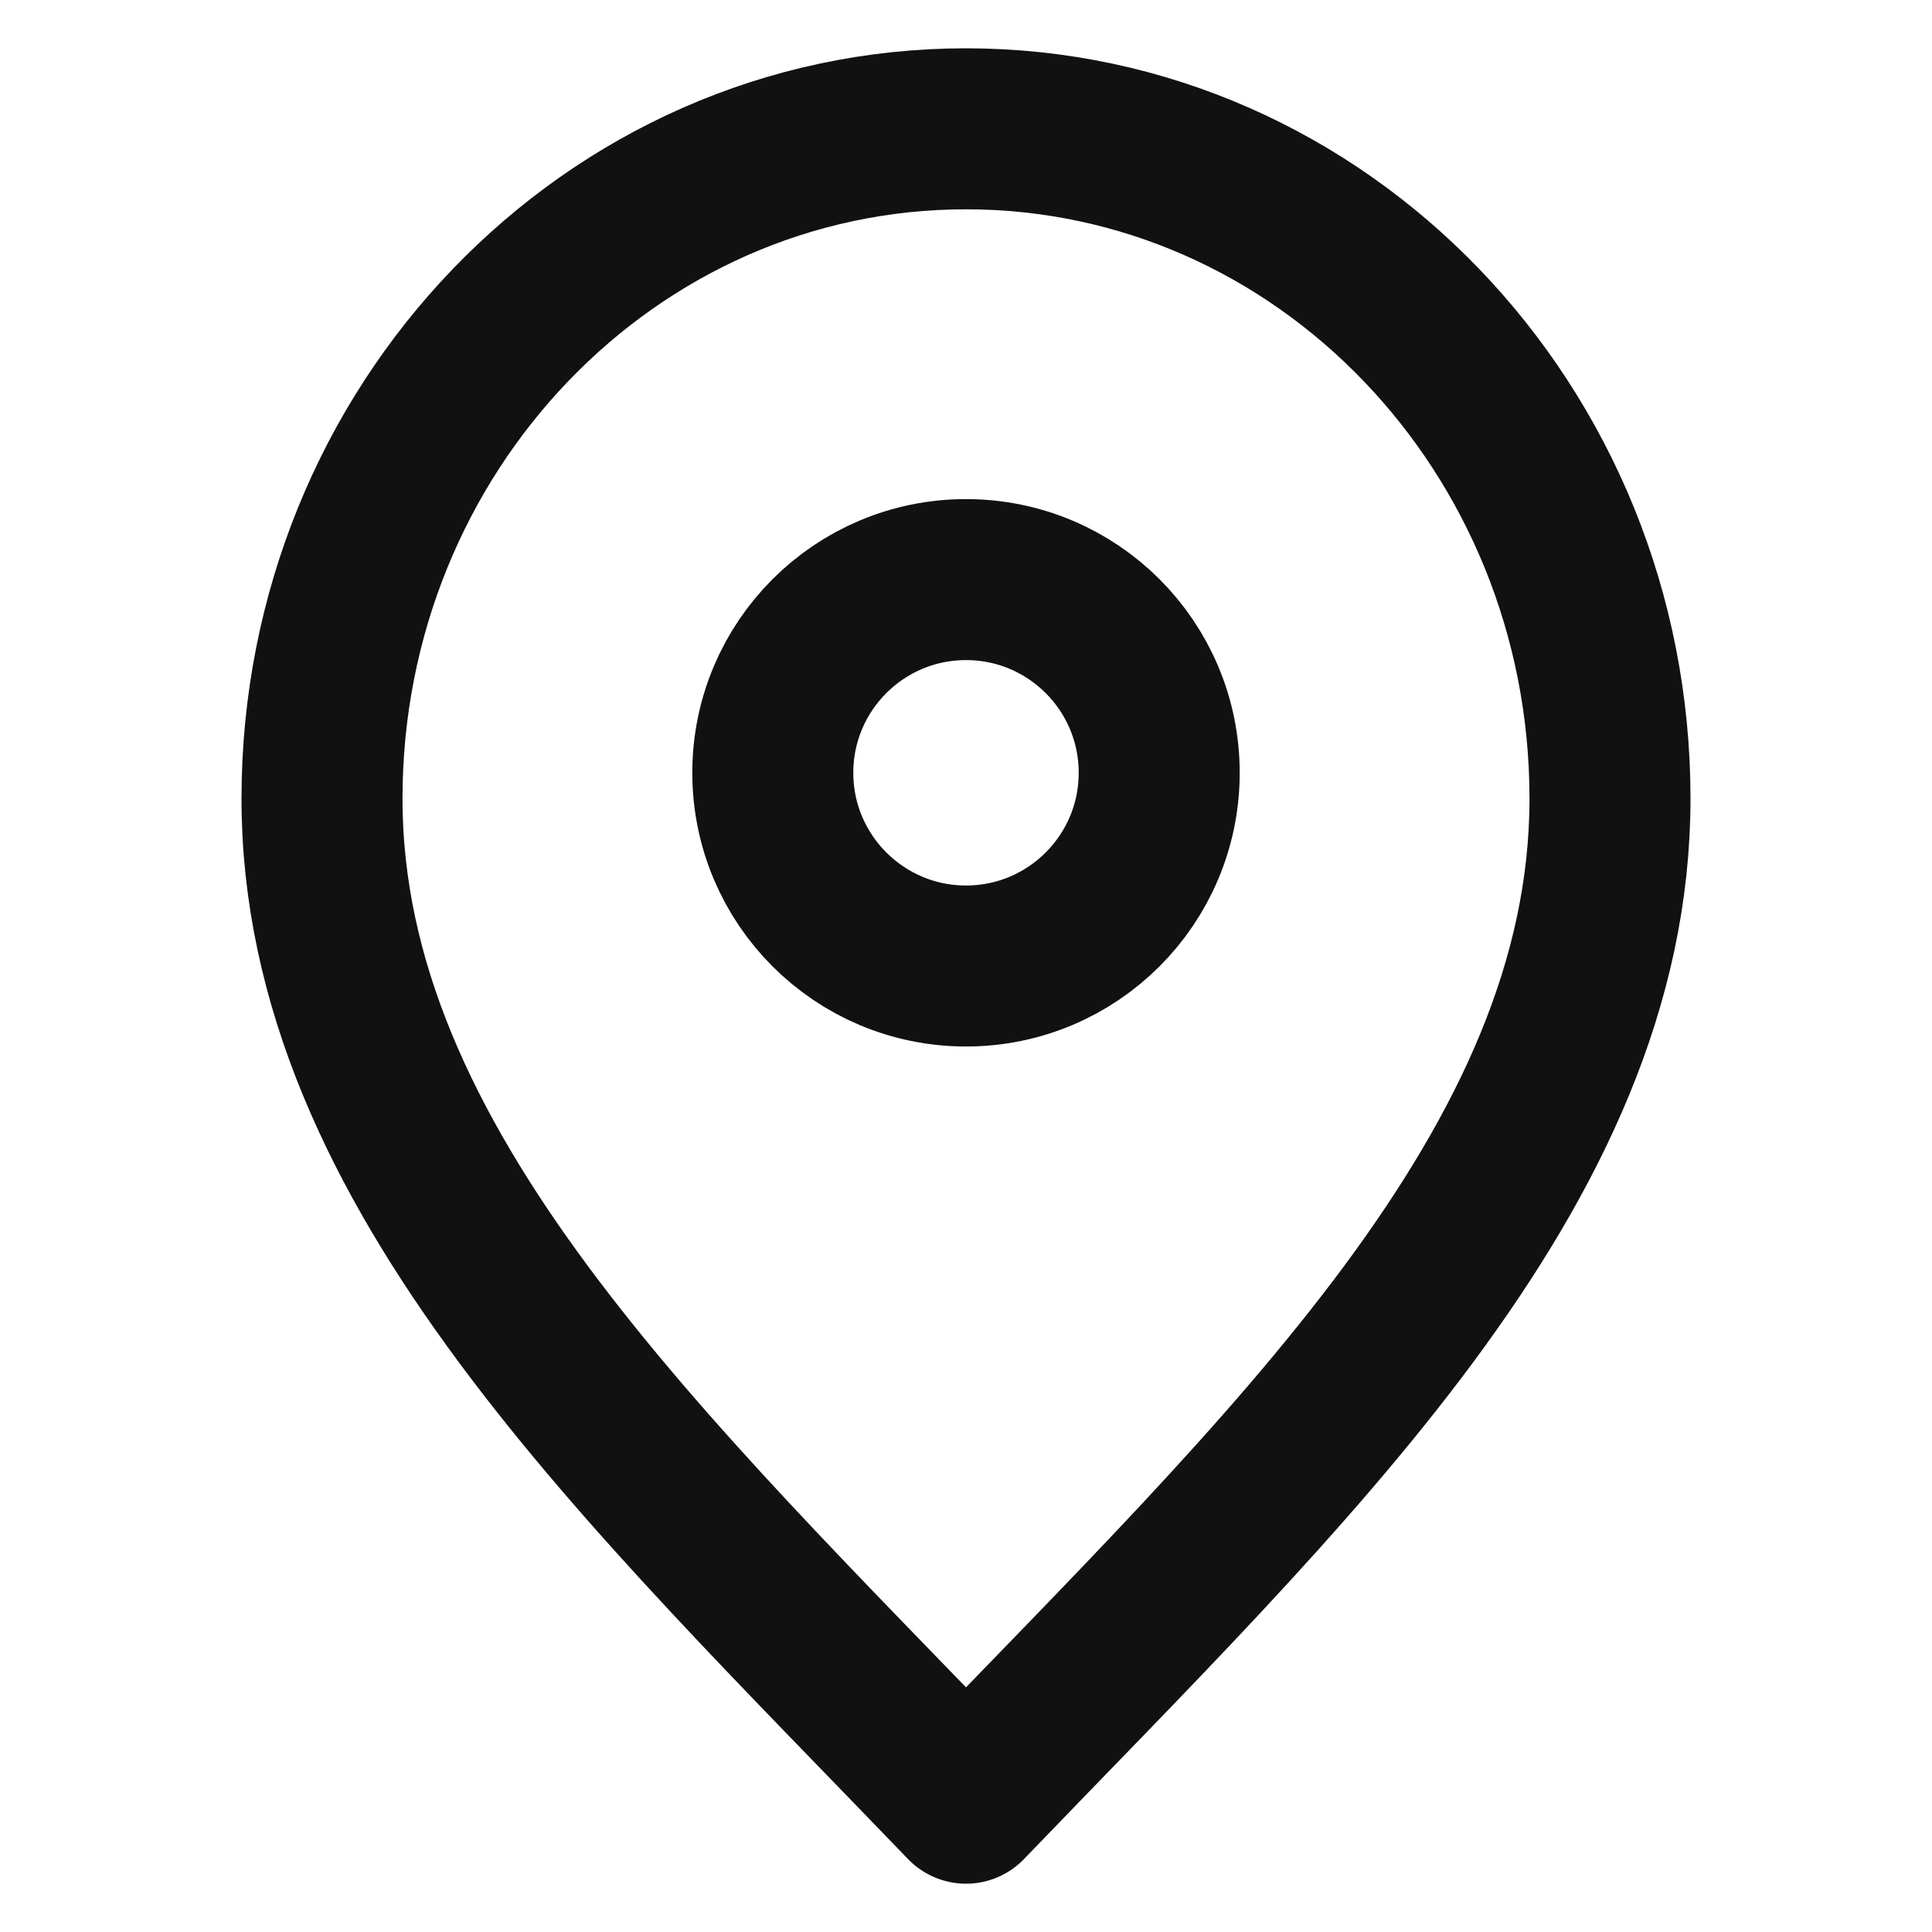 <svg width="24" height="24" viewBox="0 0 24 24" fill="none" xmlns="http://www.w3.org/2000/svg">
<path d="M12 22.4C16 18.24 20 14.515 20 9.92C20 5.325 16.418 1.6 12 1.6C7.582 1.6 4 5.325 4 9.92C4 14.515 8 18.24 12 22.4Z" stroke="#111111" stroke-width="2" stroke-linecap="round" stroke-linejoin="round"/>
<path d="M12 12C13.326 12 14.4 10.925 14.4 9.6C14.4 8.274 13.326 7.2 12 7.2C10.675 7.2 9.6 8.274 9.6 9.6C9.6 10.925 10.675 12 12 12Z" stroke="#111111" stroke-width="2" stroke-linecap="round" stroke-linejoin="round"/>
</svg>
